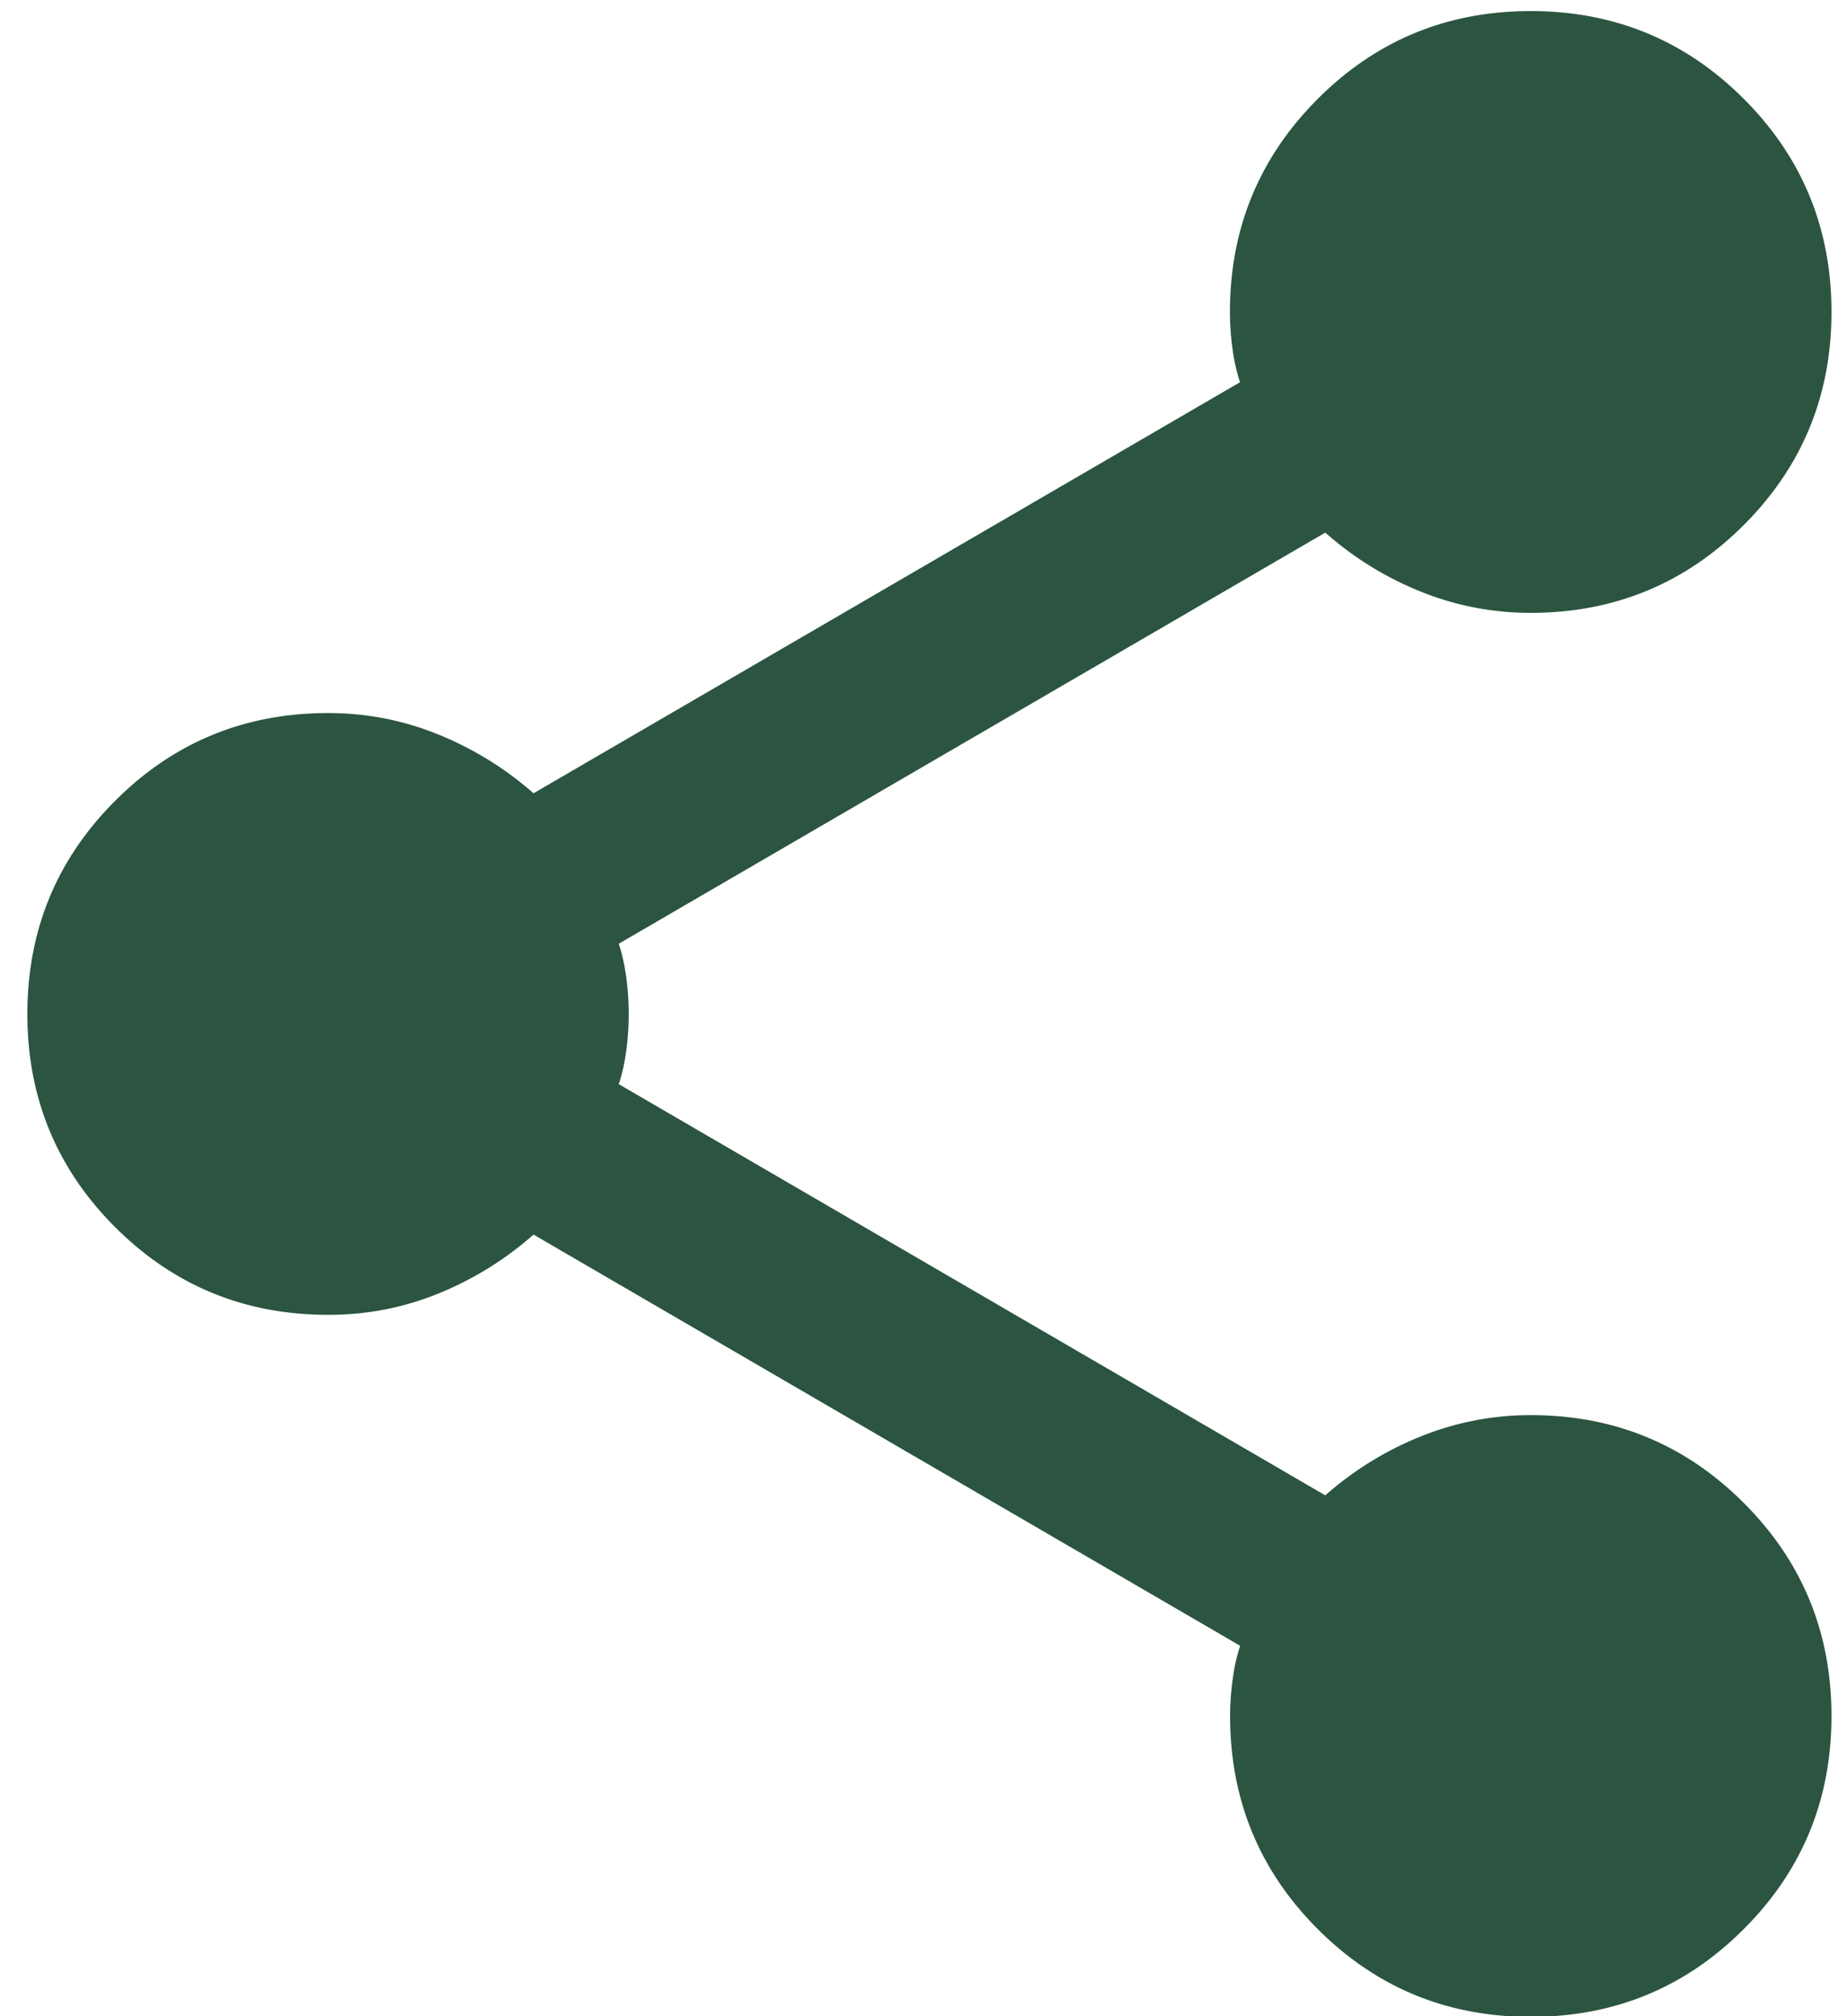 <svg width="22" height="24" fill="none" xmlns="http://www.w3.org/2000/svg"><path d="M18.233 24.008c-.995 0-1.84-.348-2.537-1.045-.696-.696-1.044-1.542-1.044-2.537 0-.139.01-.283.03-.433.02-.15.05-.284.09-.402l-8.417-4.895a3.945 3.945 0 0 1-1.134.702c-.418.17-.856.254-1.313.253-.995 0-1.84-.348-2.537-1.044C.674 13.91.326 13.065.326 12.07c0-.995.348-1.84 1.045-2.537.696-.696 1.542-1.045 2.537-1.045.457 0 .895.085 1.313.255.418.17.796.403 1.134.7L14.77 4.55a2.2 2.2 0 0 1-.09-.403 3.27 3.27 0 0 1-.03-.433c0-.995.35-1.84 1.046-2.537C16.393.48 17.238.132 18.233.132c.995 0 1.84.348 2.537 1.044.697.697 1.045 1.542 1.045 2.537 0 .995-.348 1.84-1.045 2.537-.696.696-1.542 1.045-2.537 1.045-.457 0-.895-.085-1.313-.254a3.909 3.909 0 0 1-1.134-.701L7.37 11.234c.04.12.07.254.09.404a3.28 3.28 0 0 1 0 .865c-.02.15-.05.284-.09.402l8.416 4.895a3.923 3.923 0 0 1 1.134-.7 3.49 3.49 0 0 1 1.313-.255c.995 0 1.84.348 2.537 1.045.697.696 1.045 1.542 1.045 2.537 0 .994-.348 1.84-1.045 2.536-.696.697-1.542 1.045-2.537 1.045Z" fill="#2B5540"/></svg>